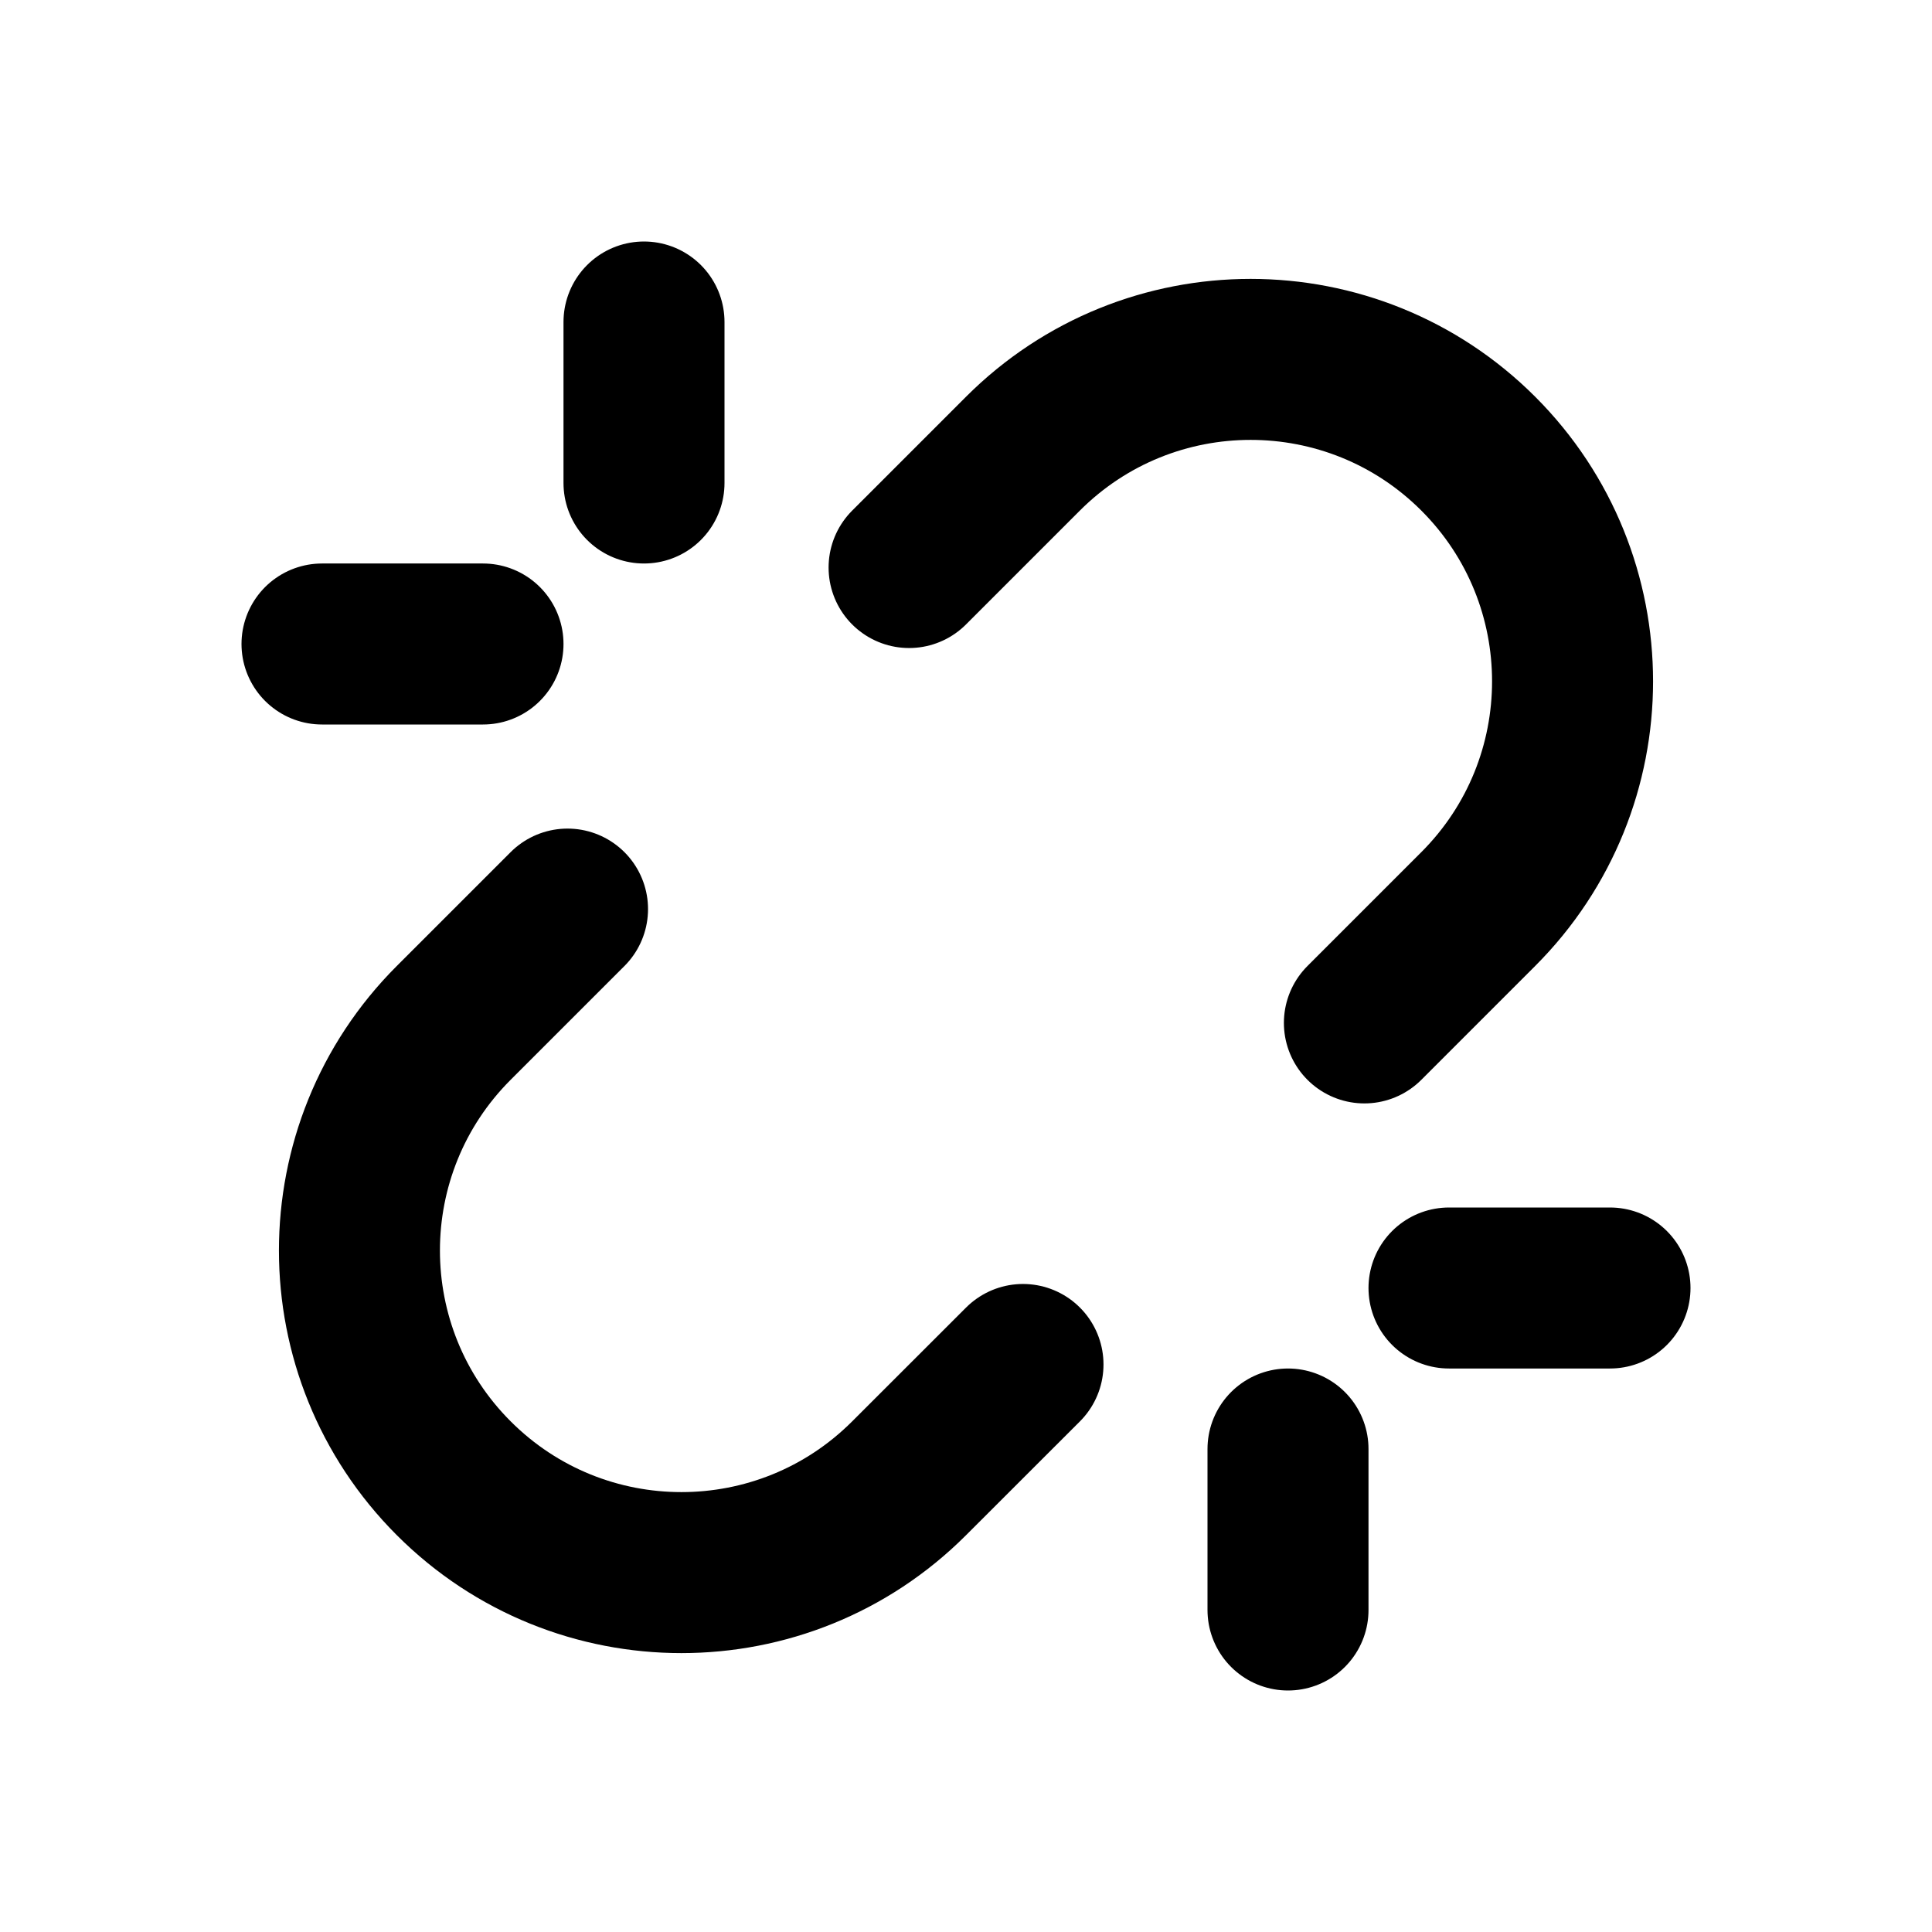 <?xml version="1.0" encoding="utf-8"?><!-- Uploaded to: SVG Repo, www.svgrepo.com, Generator: SVG Repo Mixer Tools -->
<svg width="800px" height="800px" viewBox="0 0 24 24" fill="none" xmlns="http://www.w3.org/2000/svg">
<g id="Interface / Link_Break">
<path id="Vector" d="M16 20V18M18 16H20M7.05 11.293L5.636 12.707C4.074 14.269 4.075 16.802 5.637 18.364C7.199 19.926 9.731 19.926 11.293 18.364L12.708 16.95M6 8H4M8 4V6M11.293 7.05L12.707 5.636C14.269 4.074 16.802 4.074 18.364 5.636C19.926 7.198 19.925 9.731 18.363 11.293L16.949 12.707" stroke="#000000" stroke-width="2" stroke-linecap="round" stroke-linejoin="round"/>
</g>
</svg>